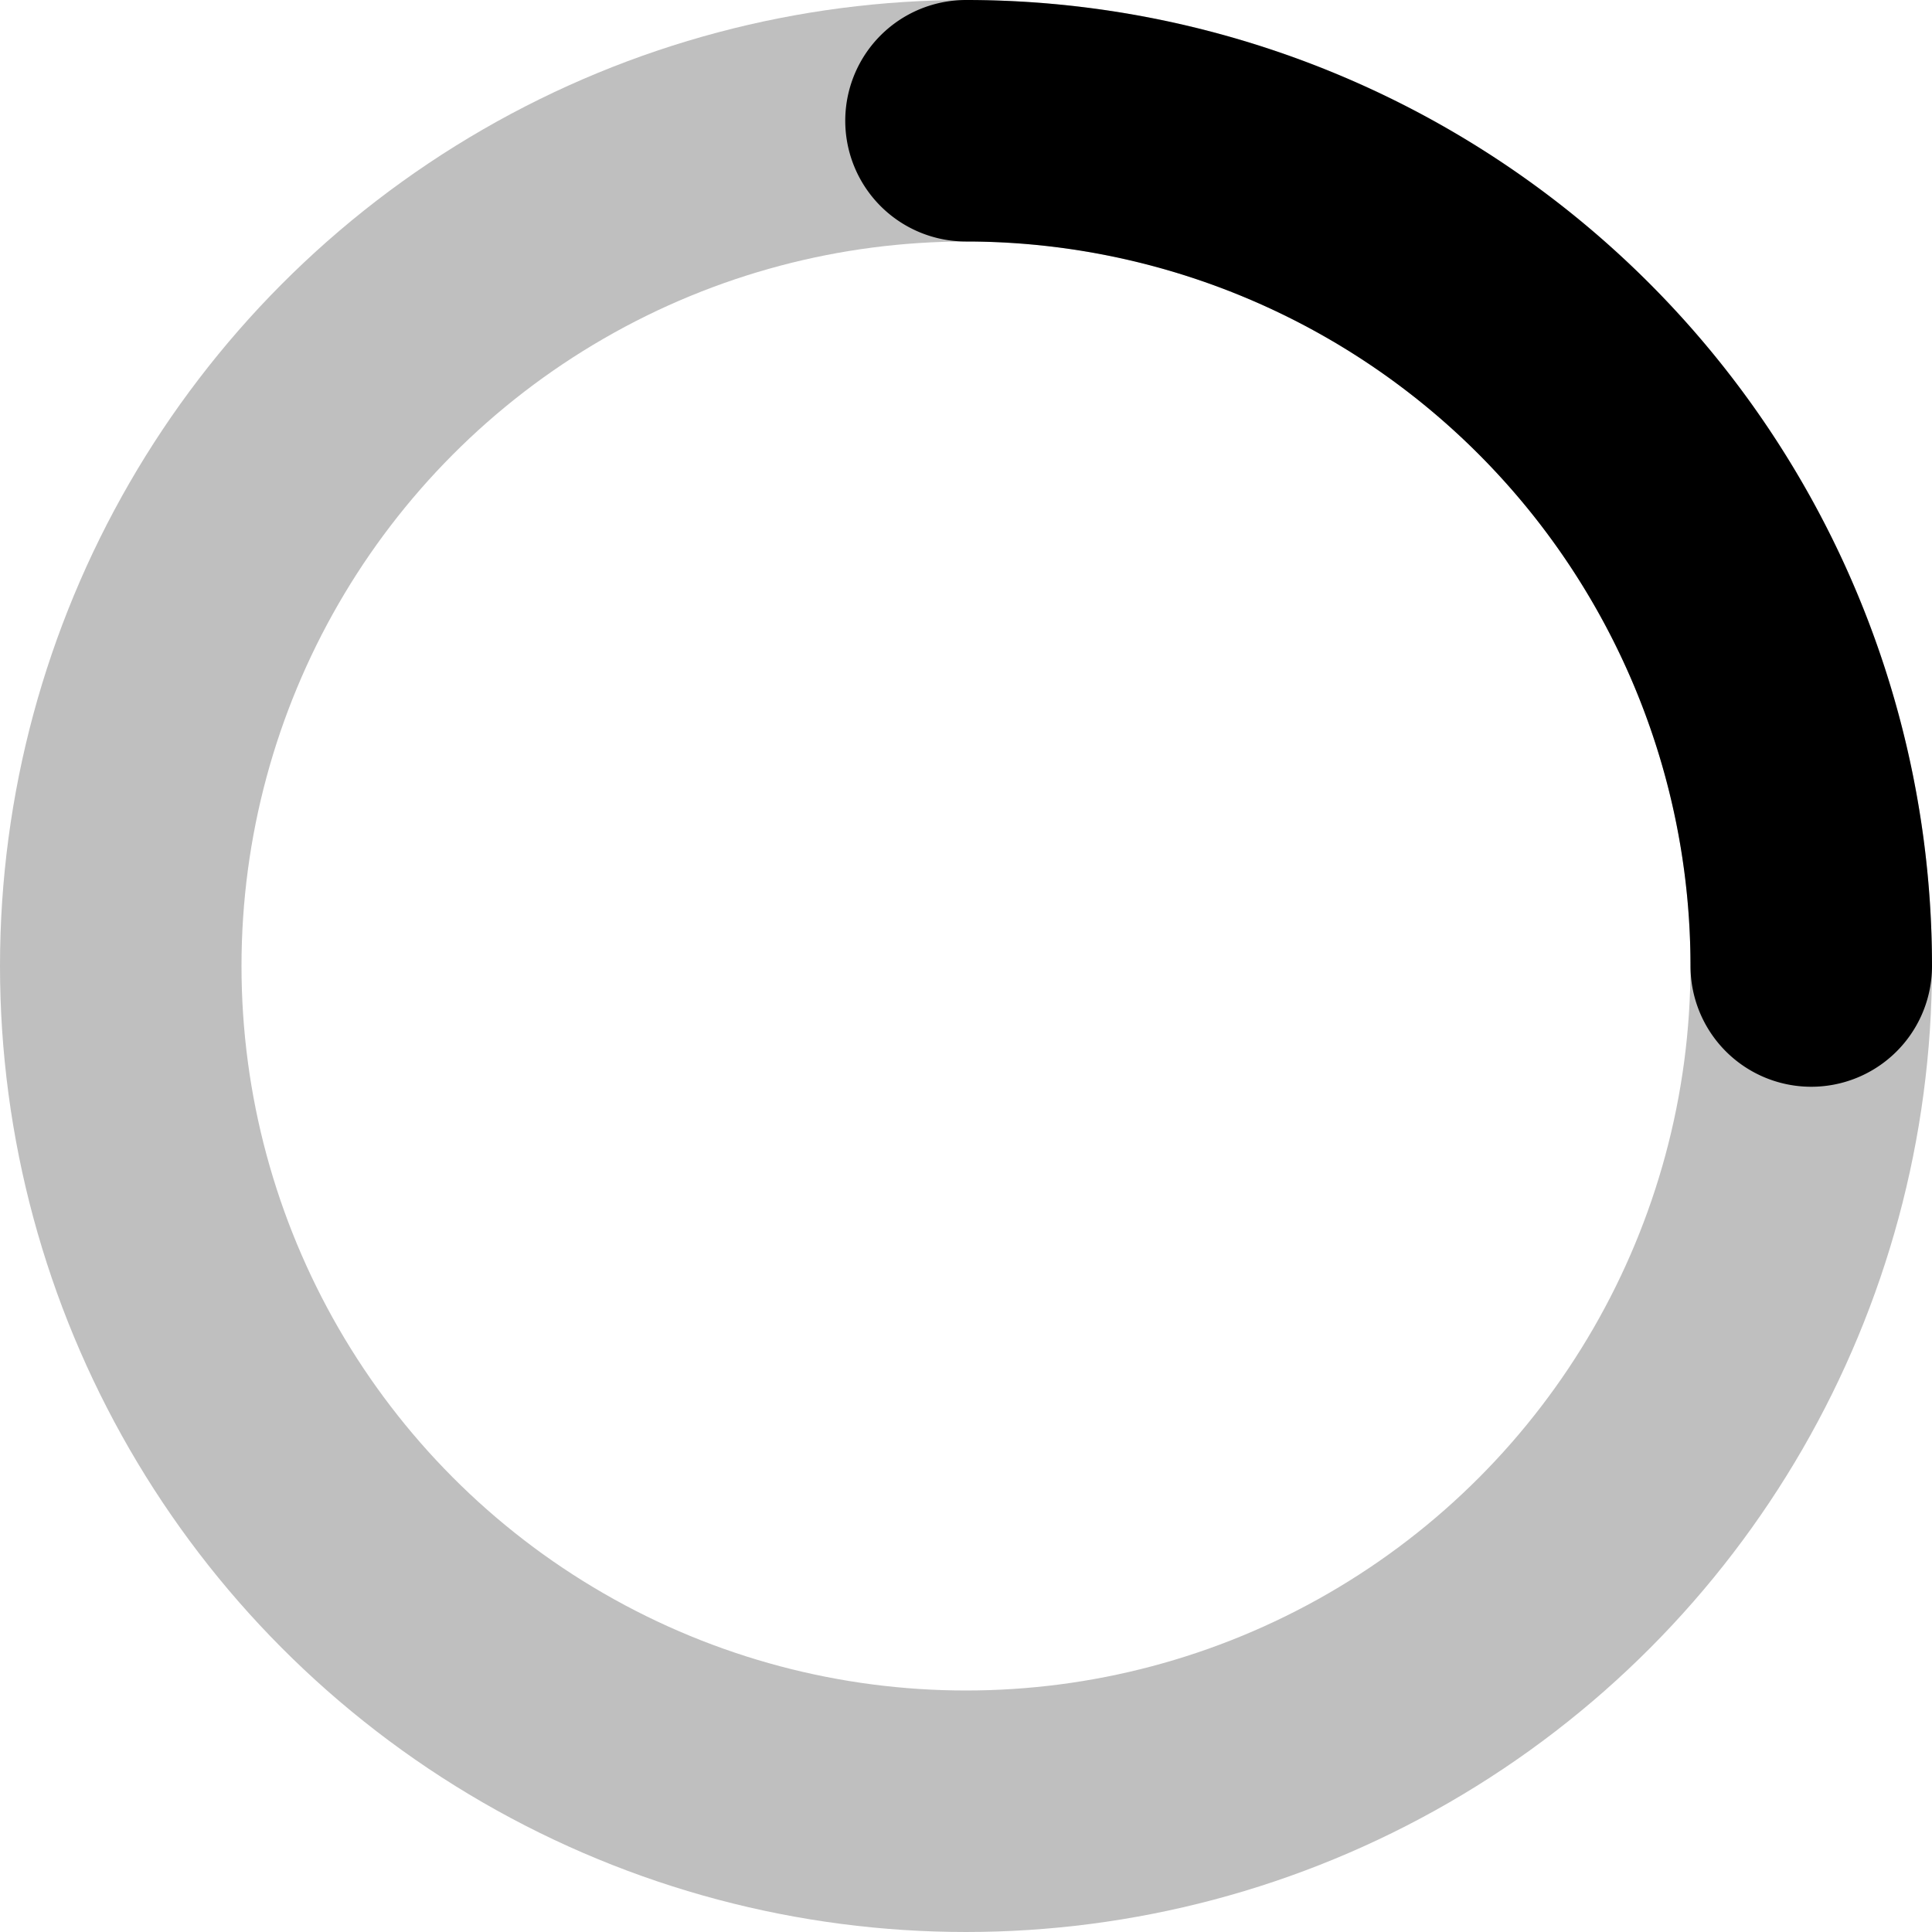 <svg xmlns="http://www.w3.org/2000/svg" width="64" height="64" viewBox="0 0 16 16" fill="none">
    <circle cx="8" cy="8" r="7" stroke="currentColor" stroke-opacity="0.25" stroke-width="2" vector-effect="non-scaling-stroke"></circle>
    <path class="spinner_P7sC" d="M15 8a7.002 7.002 0 00-7-7" stroke="currentColor" stroke-width="2" stroke-linecap="round" vector-effect="non-scaling-stroke"></path>
</svg>